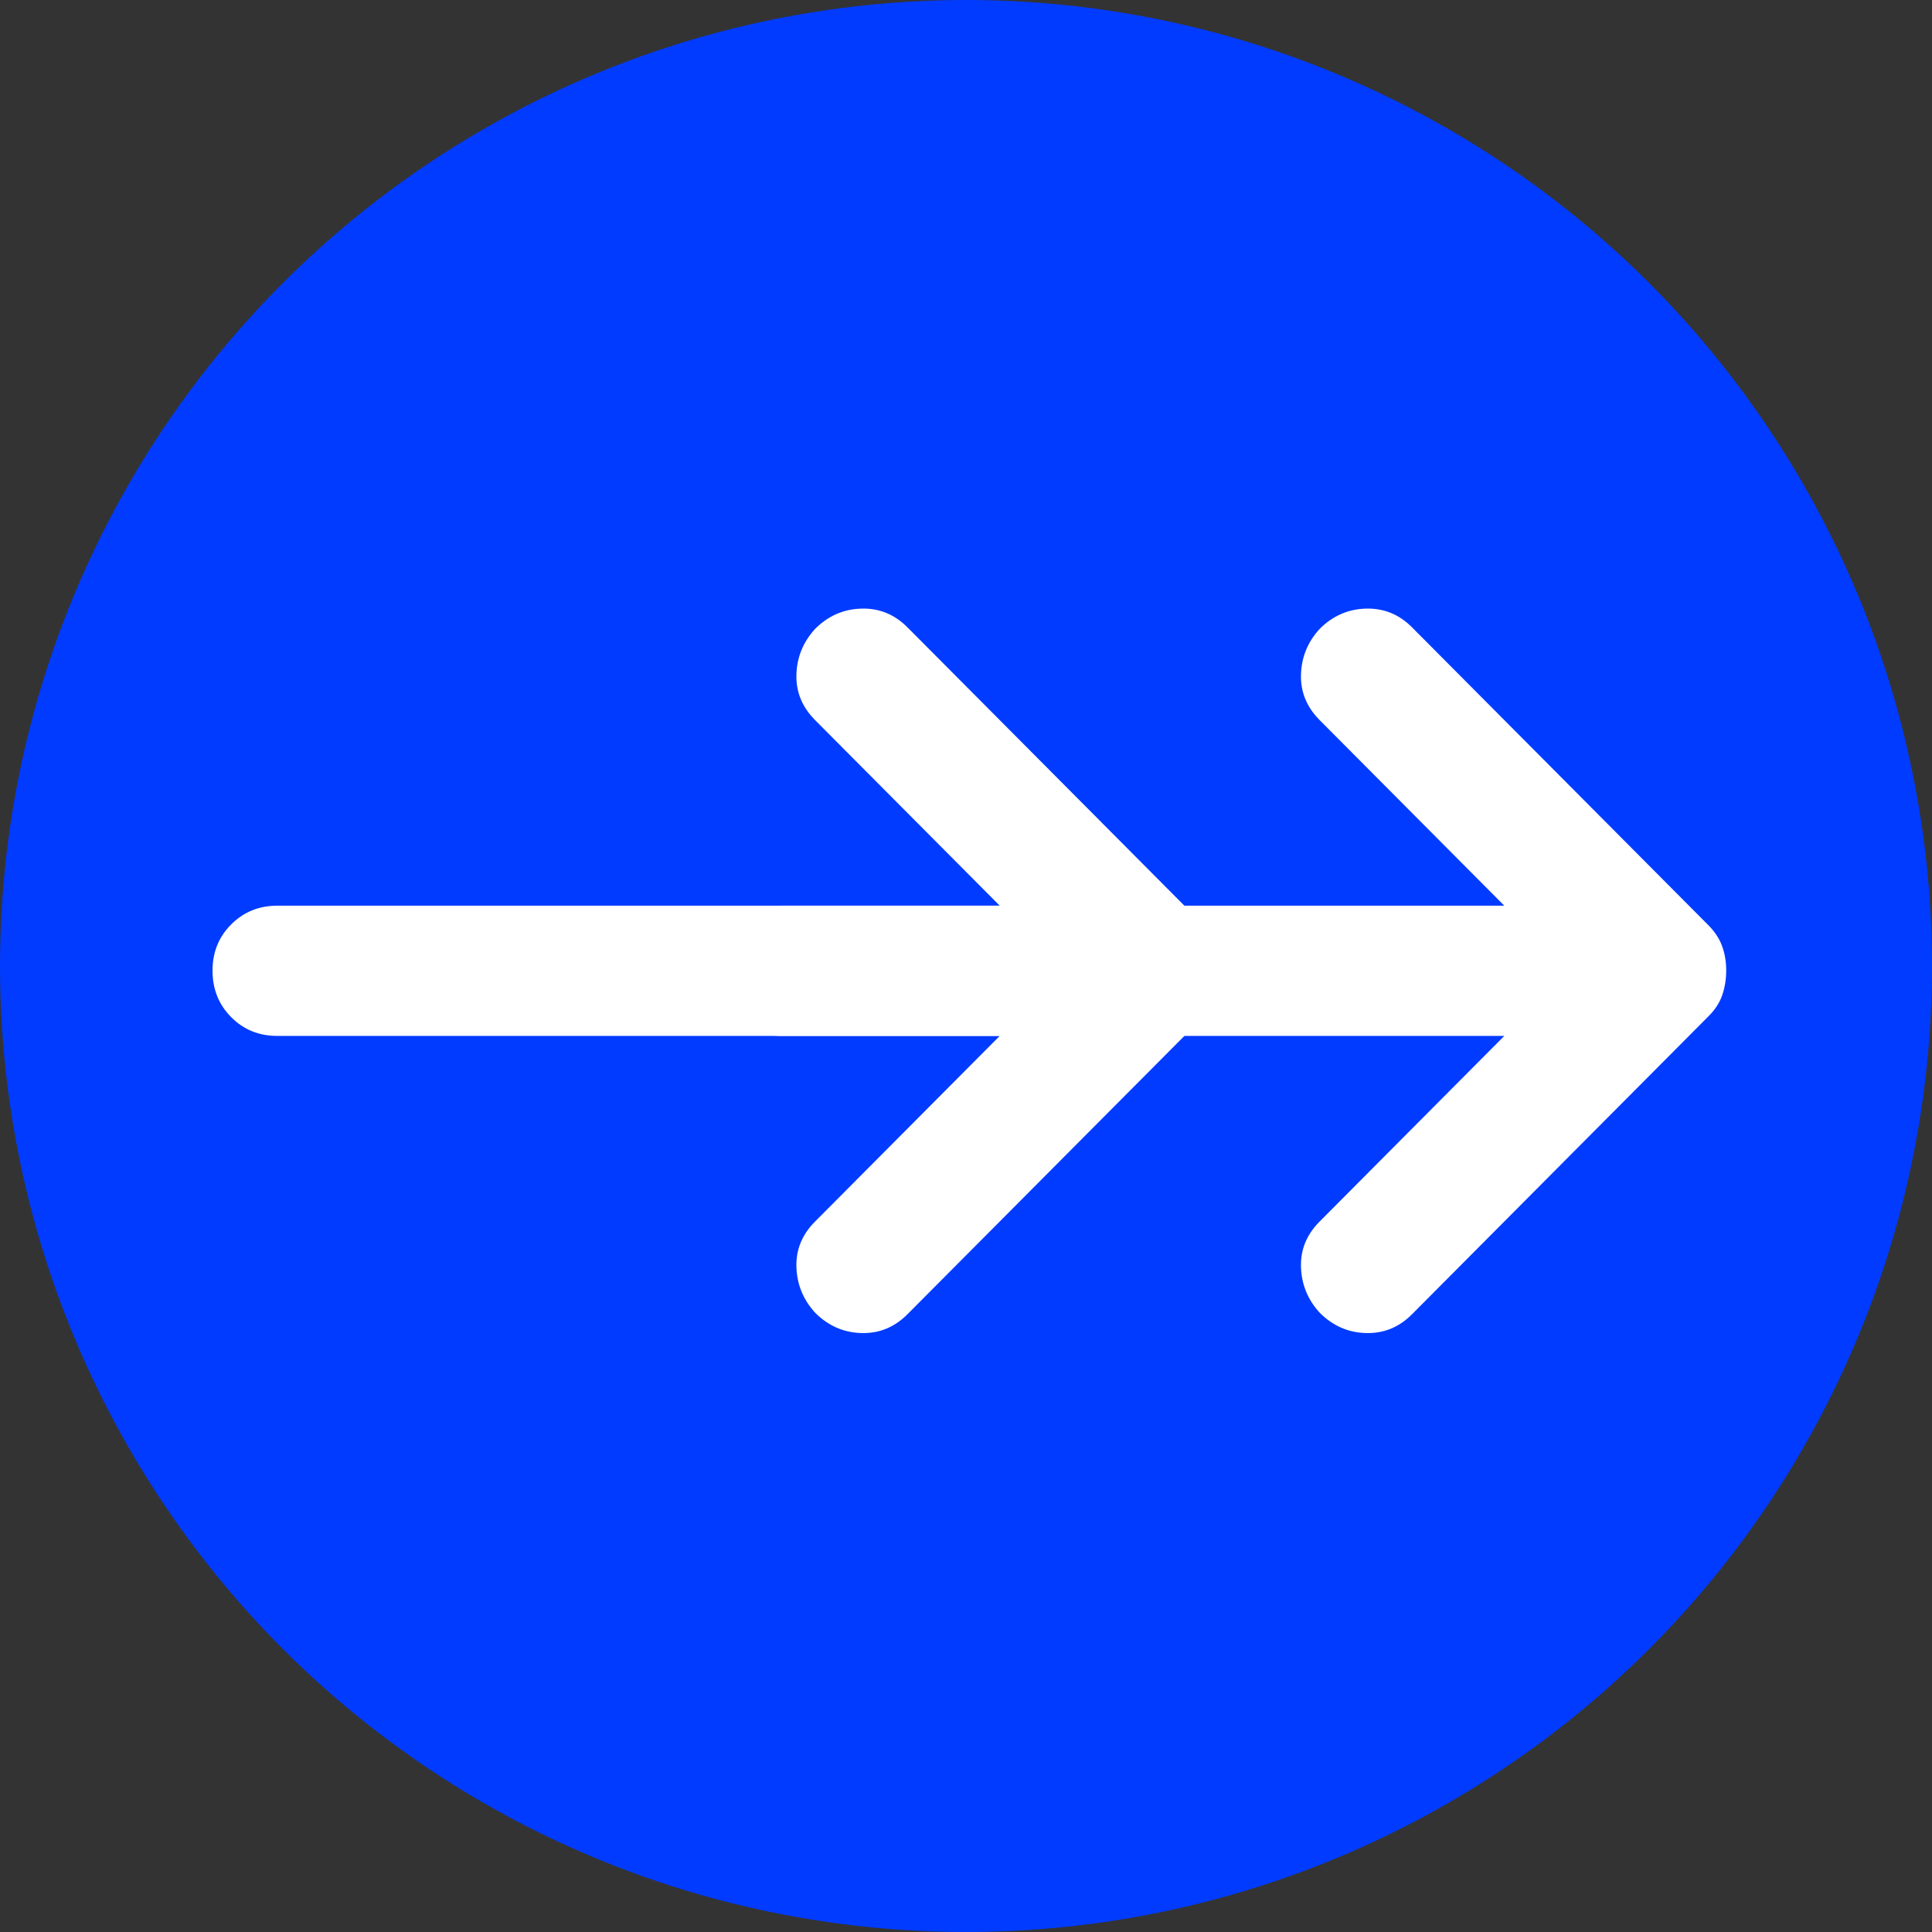 <svg xmlns="http://www.w3.org/2000/svg" version="1.1" xmlns:xlink="http://www.w3.org/1999/xlink" width="200" height="200"><rect width="100%" height="100%" fill="#333333" stroke="none"/><svg width="200" height="200" viewBox="0 0 200 200" fill="none" xmlns="http://www.w3.org/2000/svg">
<circle cx="100" cy="100" r="100" fill="#013BFF"></circle>
<path d="M155.724 107.238H80.939C79.039 107.238 77.447 106.591 76.164 105.296C74.881 104.002 74.237 102.402 74.232 100.497C74.228 98.591 74.872 96.991 76.164 95.697C77.456 94.403 79.048 93.756 80.939 93.756H155.724L136.609 74.544C135.267 73.195 134.624 71.623 134.677 69.825C134.731 68.027 135.375 66.454 136.609 65.106C137.95 63.758 139.544 63.057 141.391 63.003C143.238 62.949 144.83 63.594 146.167 64.938L176.852 95.778C177.523 96.452 177.999 97.182 178.281 97.969C178.562 98.755 178.701 99.598 178.696 100.497C178.692 101.395 178.553 102.238 178.281 103.025C178.008 103.811 177.532 104.541 176.852 105.215L146.167 136.055C144.825 137.404 143.233 138.051 141.391 137.997C139.549 137.943 137.955 137.24 136.609 135.887C135.379 134.539 134.735 132.966 134.677 131.168C134.619 129.371 135.263 127.798 136.609 126.45L155.724 107.238Z" fill="white"></path>
<path d="M103.492 107.238H28.707C26.807 107.238 25.215 106.591 23.932 105.296C22.648 104.002 22.005 102.402 22 100.497C21.996 98.591 22.639 96.991 23.932 95.697C25.224 94.403 26.816 93.756 28.707 93.756H103.492L84.377 74.544C83.035 73.195 82.391 71.623 82.445 69.825C82.499 68.027 83.143 66.454 84.377 65.106C85.718 63.758 87.312 63.057 89.159 63.003C91.006 62.949 92.597 63.594 93.934 64.938L124.62 95.778C125.29 96.452 125.767 97.182 126.048 97.969C126.33 98.755 126.469 99.598 126.464 100.497C126.46 101.395 126.321 102.238 126.048 103.025C125.776 103.811 125.299 104.541 124.62 105.215L93.934 136.055C92.593 137.404 91.001 138.051 89.159 137.997C87.317 137.943 85.723 137.24 84.377 135.887C83.147 134.539 82.503 132.966 82.445 131.168C82.387 129.371 83.031 127.798 84.377 126.45L103.492 107.238Z" fill="white"></path>
</svg><style>@media (prefers-color-scheme: light) { :root { filter: none; } }
@media (prefers-color-scheme: dark) { :root { filter: none; } }
</style></svg>